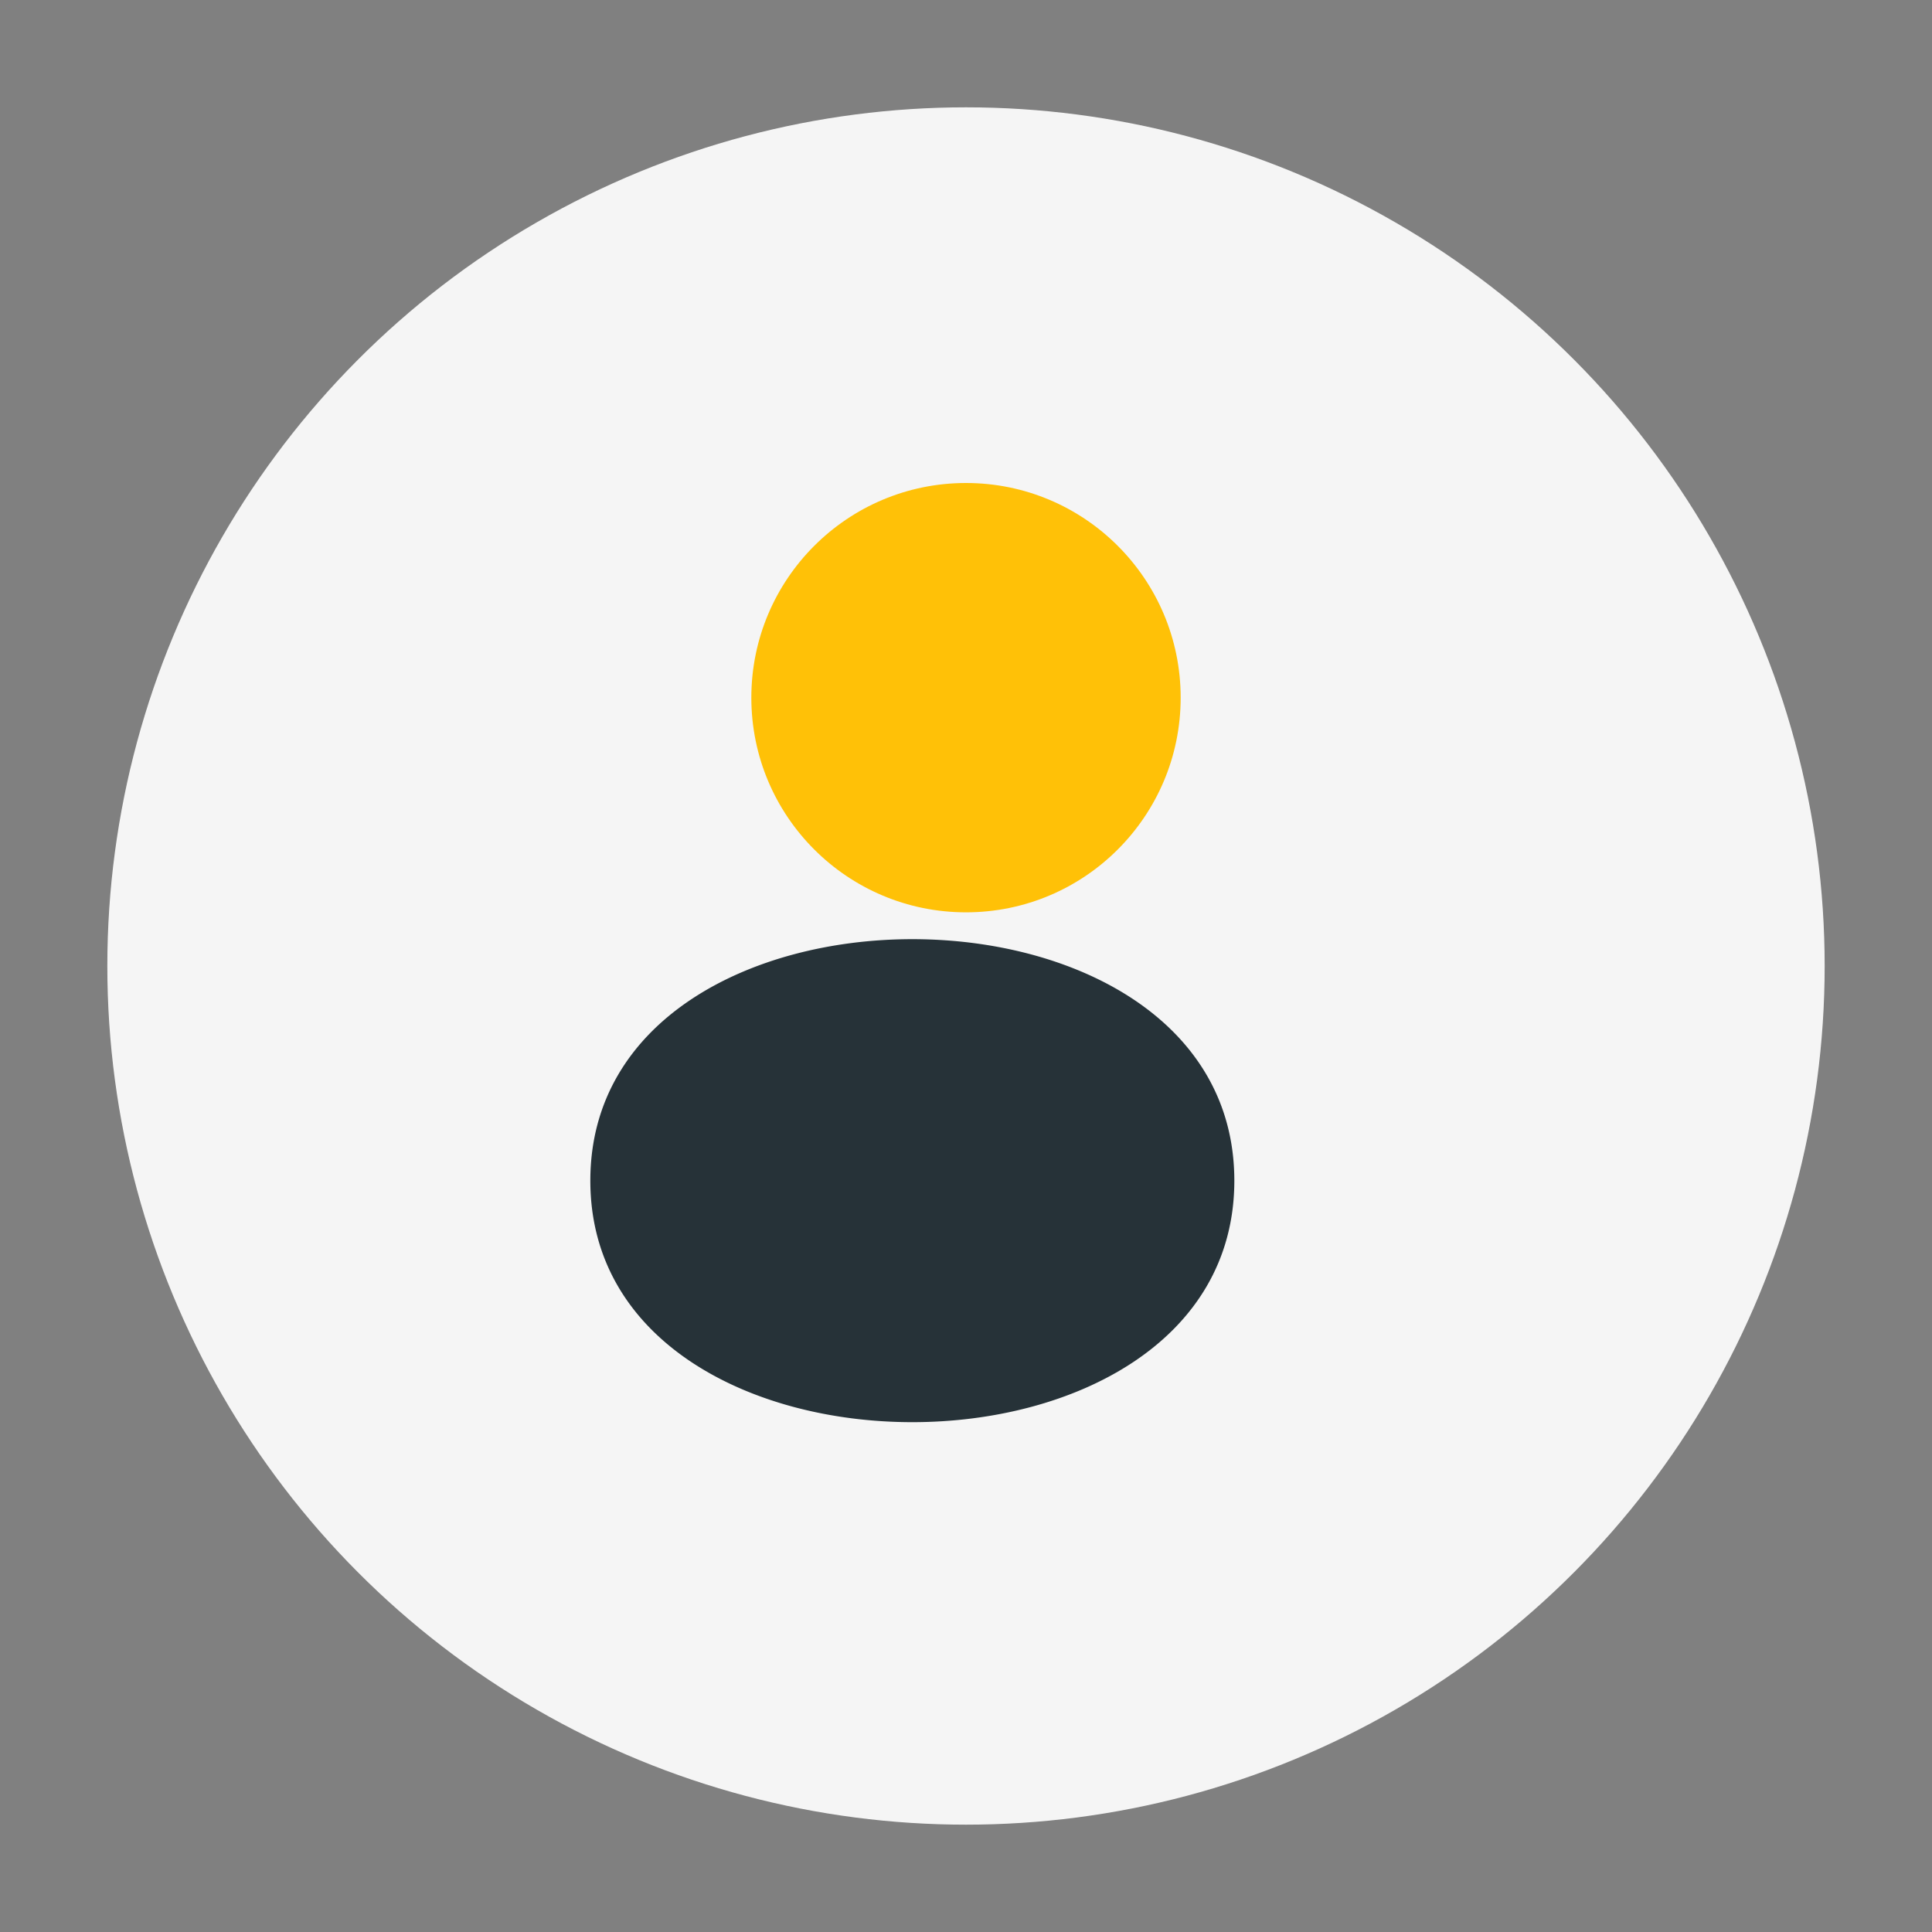 <?xml version="1.0" encoding="UTF-8"?>
<svg xmlns="http://www.w3.org/2000/svg" viewBox="0 0 36 36" width="36" height="36"><rect x="0" y="0" width="36" height="36" fill="#808080" stroke="none"/><circle cx="18" cy="18" r="16" fill="#F5F5F5"/><path d="M11 22c0-6 12-6 12 0s-12 6-12 0zm8-2a2 2 0 1 1-4 0 2 2 0 0 1 4 0z" fill="#263238"/><circle cx="18" cy="13" r="4" fill="#FFC107"/></svg>